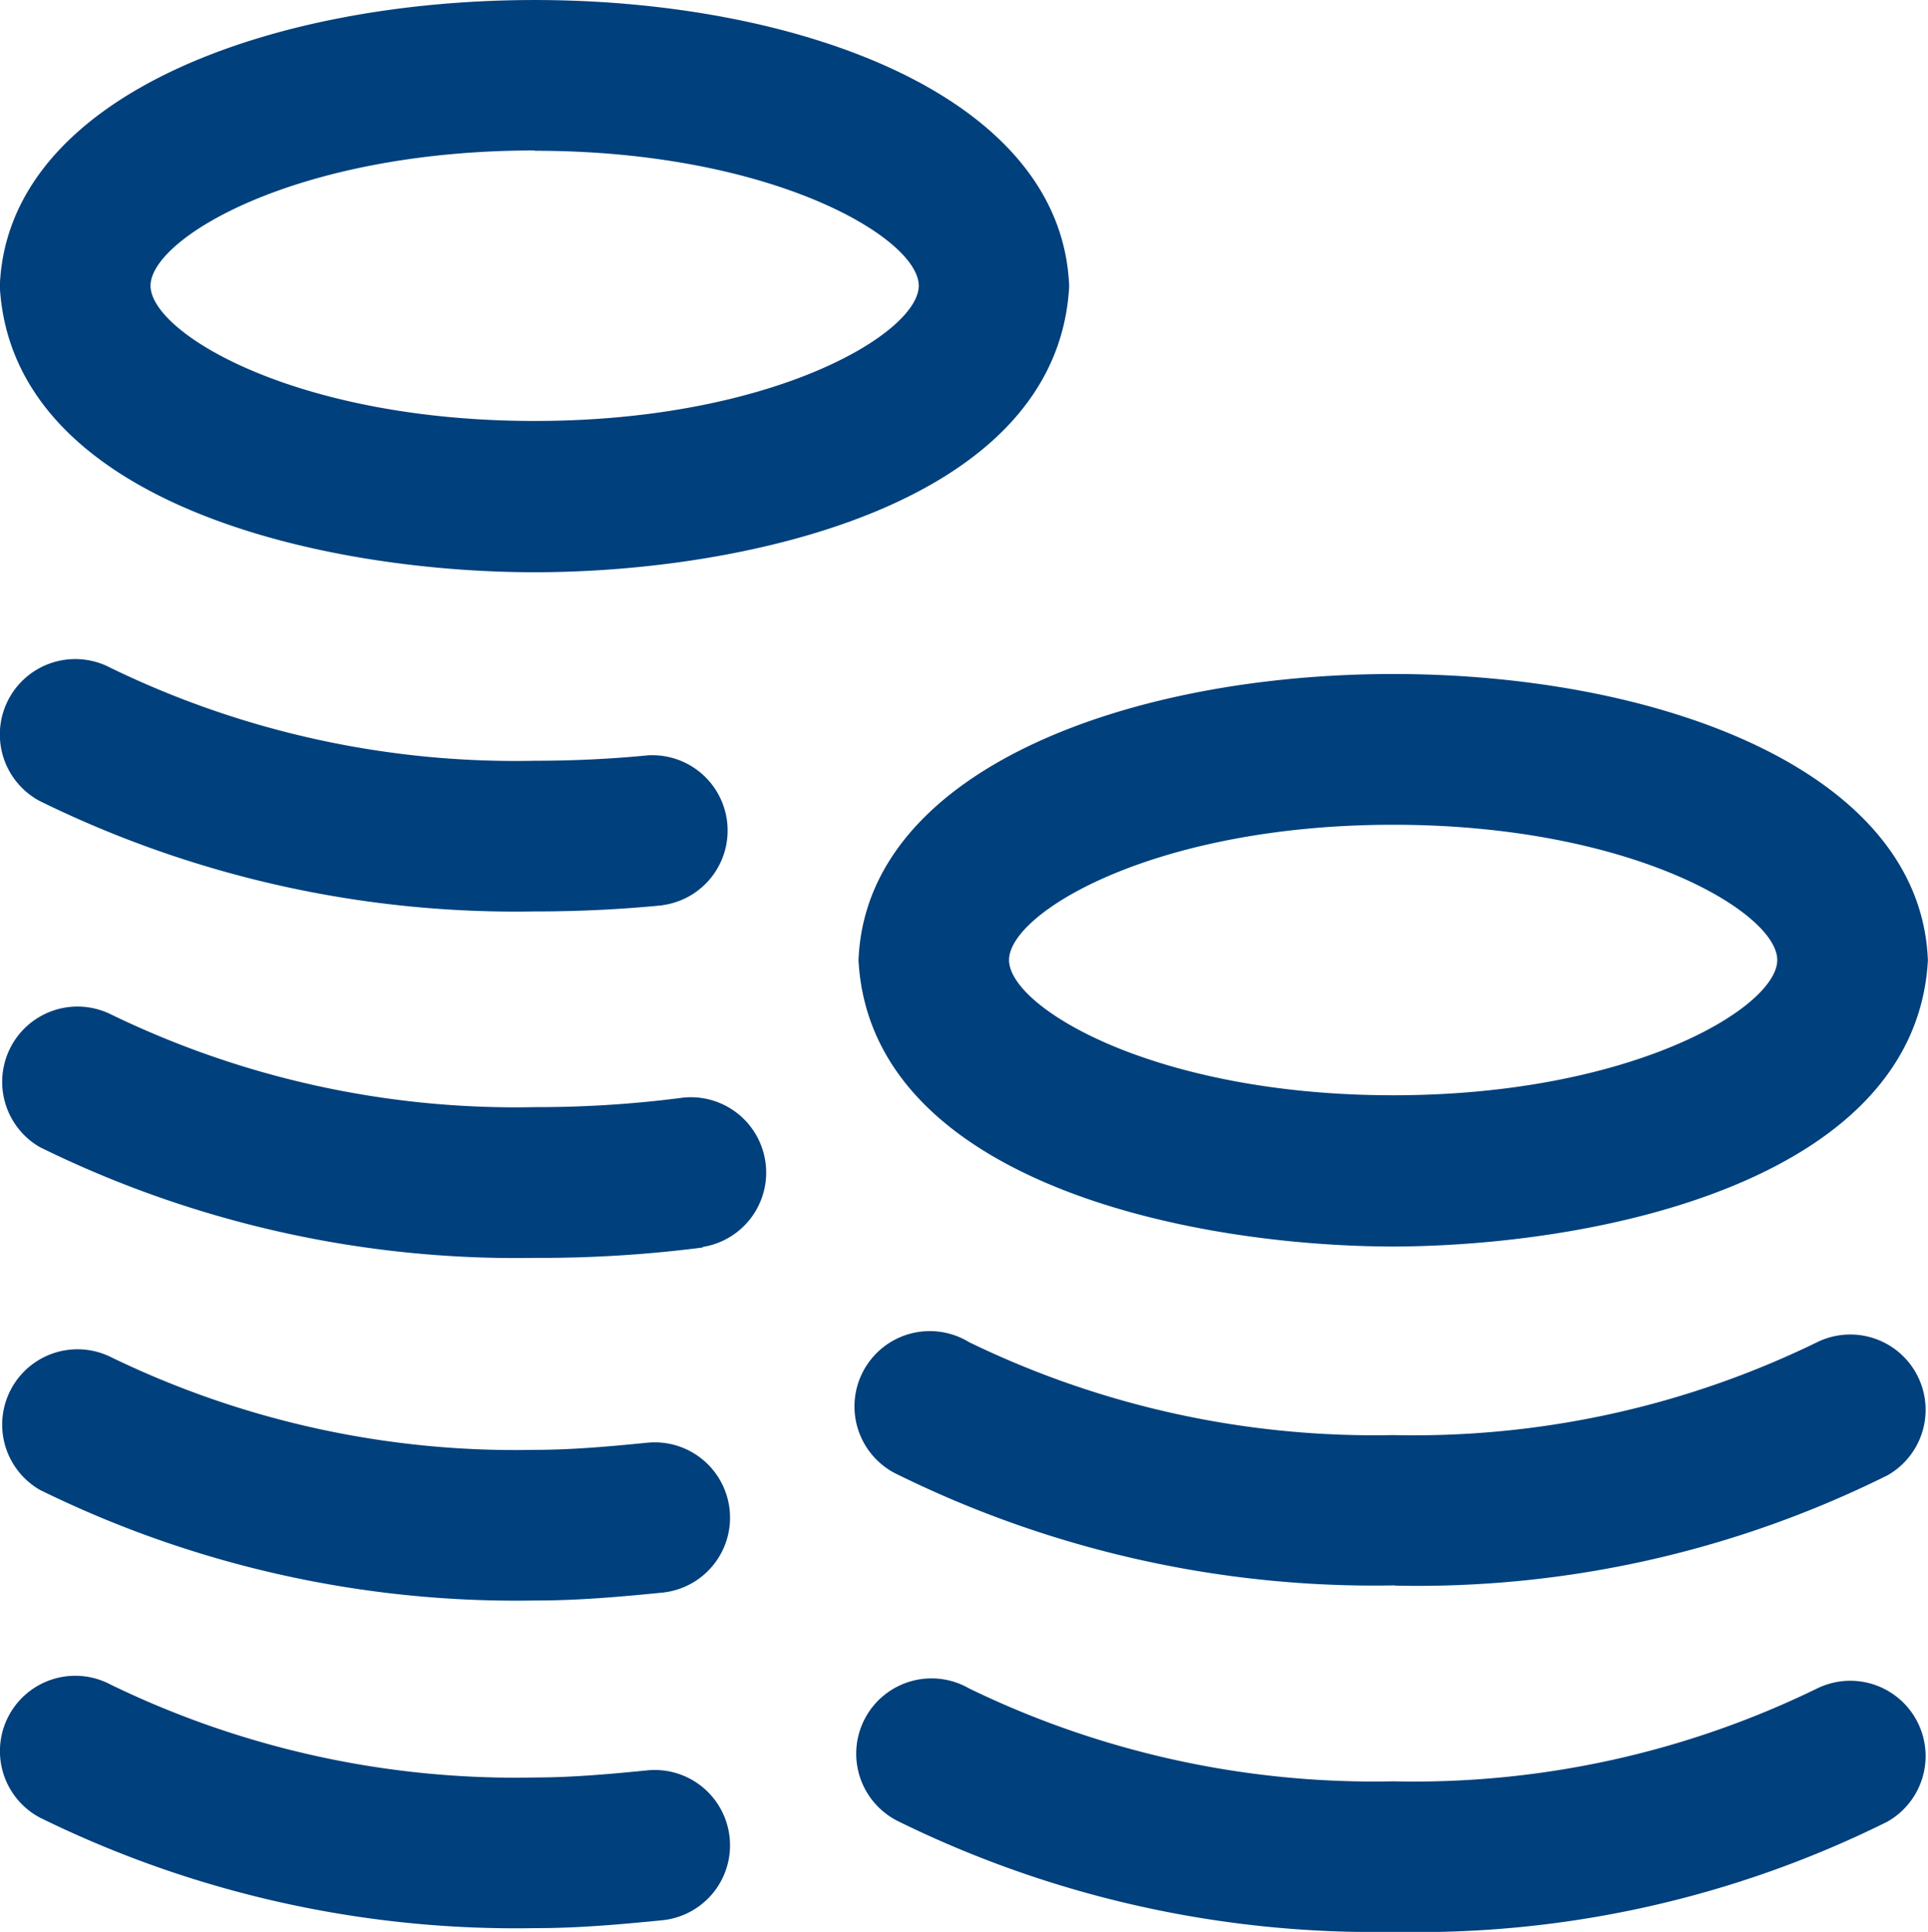 <svg xmlns="http://www.w3.org/2000/svg" width="18.532" height="18.568" viewBox="0 0 18.532 18.568">
  <path id="coins" d="M5.641,5.5C3.634,5.5.616,4.856.5,2.752c.139-3.668,10.138-3.67,10.279,0C10.665,4.857,7.65,5.5,5.641,5.5Zm0-4.054c-2.29,0-3.692.844-3.692,1.3s1.4,1.3,3.692,1.3,3.692-.844,3.692-1.3S7.931,1.449,5.641,1.449ZM6.87,8.7A.724.724,0,0,0,6.728,7.26c-.354.035-.72.052-1.086.052a8.909,8.909,0,0,1-4.077-.893A.724.724,0,1,0,.886,7.7,10.367,10.367,0,0,0,5.64,8.76h.019c.408,0,.816-.02,1.212-.059Zm.386,3.285a.724.724,0,0,0-.19-1.435,10.765,10.765,0,0,1-1.424.091,8.909,8.909,0,0,1-4.077-.893.724.724,0,0,0-.679,1.278A10.367,10.367,0,0,0,5.64,12.09h.018a12.222,12.222,0,0,0,1.6-.1ZM6.87,15.307a.724.724,0,0,0-.142-1.441c-.371.037-.732.069-1.086.069a8.909,8.909,0,0,1-4.077-.893.724.724,0,0,0-.679,1.278A10.367,10.367,0,0,0,5.64,15.383h.01c.416,0,.815-.036,1.22-.076Zm0,3.149a.724.724,0,0,0-.142-1.441c-.371.037-.732.069-1.086.069a8.909,8.909,0,0,1-4.077-.893A.724.724,0,1,0,.886,17.47,10.367,10.367,0,0,0,5.64,18.532h.01c.416,0,.815-.036,1.22-.076Zm7.023-6.475c-2.008-.005-5.025-.646-5.139-2.751.139-3.668,10.138-3.67,10.279,0C18.917,11.336,15.9,11.974,13.893,11.981Zm0-4.054c-2.29,0-3.692.844-3.692,1.3s1.4,1.3,3.692,1.3,3.692-.844,3.692-1.3S16.183,7.927,13.893,7.927Zm.018,7.311h-.019a10.367,10.367,0,0,1-4.754-1.062A.724.724,0,1,1,9.817,12.9a8.908,8.908,0,0,0,4.077.893,8.842,8.842,0,0,0,4.075-.893.724.724,0,0,1,.679,1.278,10.145,10.145,0,0,1-4.737,1.062Zm4.737,2.268a.724.724,0,0,0-.679-1.278,8.842,8.842,0,0,1-4.075.893,8.909,8.909,0,0,1-4.077-.893.724.724,0,1,0-.679,1.278,10.367,10.367,0,0,0,4.754,1.062h.02a10.145,10.145,0,0,0,4.737-1.062Z" transform="translate(-0.502)" fill="#00407C"/>
</svg>
